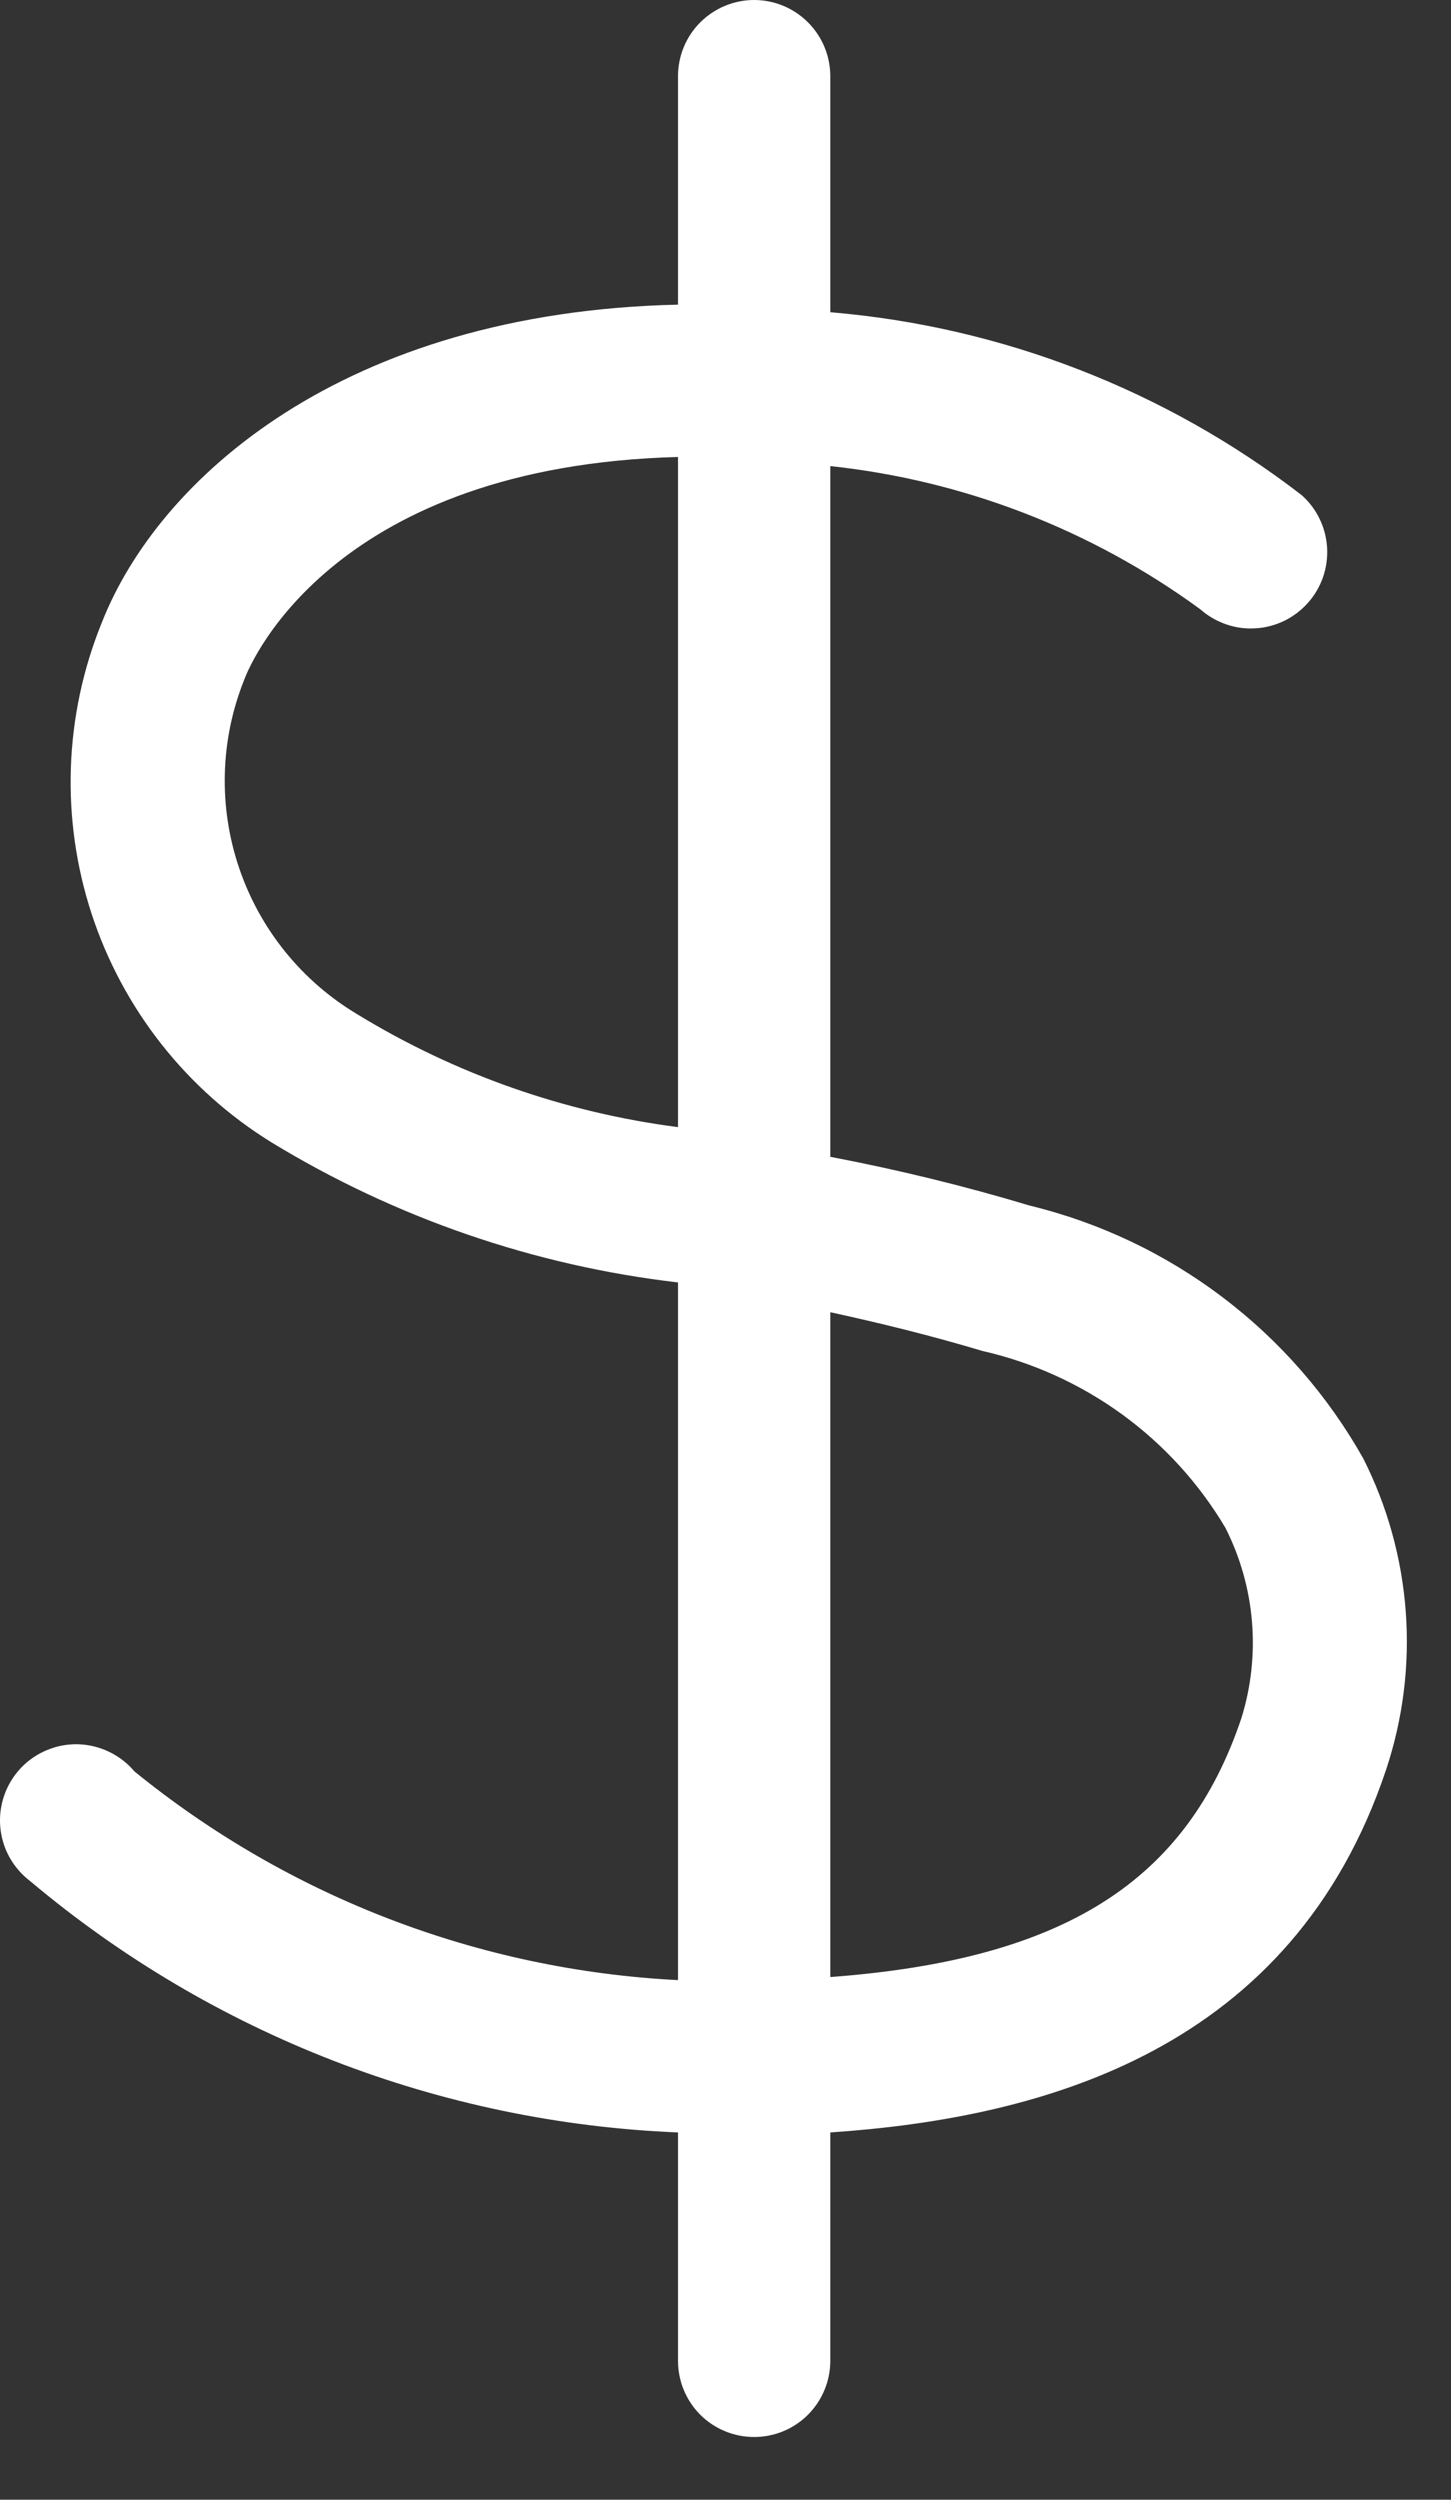 <svg width="18" height="31" viewBox="0 0 18 31" fill="none" xmlns="http://www.w3.org/2000/svg">
<rect x="0" y="0" width="18" height="31" fill="#333333" stroke="none"/>
<path d="M16.911 18.086C16.473 17.308 15.88 16.628 15.168 16.089C14.457 15.549 13.642 15.162 12.774 14.951C11.96 14.706 11.134 14.505 10.3 14.346V5.78C11.959 5.958 13.542 6.57 14.89 7.556C14.983 7.638 15.091 7.701 15.209 7.742C15.326 7.783 15.45 7.8 15.575 7.792C15.699 7.785 15.82 7.753 15.932 7.699C16.044 7.644 16.144 7.568 16.226 7.475C16.309 7.382 16.372 7.274 16.413 7.156C16.453 7.039 16.47 6.915 16.463 6.79C16.455 6.666 16.424 6.545 16.369 6.433C16.315 6.321 16.239 6.221 16.146 6.139C14.456 4.837 12.426 4.05 10.3 3.872V0.944C10.3 0.694 10.2 0.454 10.023 0.277C9.846 0.1 9.606 0 9.355 0C9.105 0 8.865 0.1 8.687 0.277C8.51 0.454 8.411 0.694 8.411 0.944V3.778C4.255 3.872 1.96 5.941 1.261 7.726C0.795 8.875 0.751 10.152 1.136 11.331C1.522 12.51 2.312 13.515 3.368 14.167C4.904 15.103 6.624 15.696 8.411 15.904V24.556C5.945 24.431 3.583 23.525 1.668 21.968C1.582 21.866 1.476 21.784 1.356 21.726C1.237 21.668 1.106 21.636 0.974 21.631C0.841 21.627 0.709 21.651 0.586 21.702C0.463 21.752 0.352 21.828 0.26 21.924C0.169 22.021 0.098 22.135 0.054 22.261C0.01 22.386 -0.008 22.519 0.003 22.651C0.014 22.784 0.052 22.913 0.116 23.029C0.18 23.146 0.268 23.247 0.374 23.328C2.633 25.229 5.46 26.325 8.411 26.445V29.278C8.411 29.528 8.51 29.768 8.687 29.946C8.865 30.123 9.105 30.222 9.355 30.222C9.606 30.222 9.846 30.123 10.023 29.946C10.2 29.768 10.3 29.528 10.3 29.278V26.445C12.963 26.265 16.032 25.415 17.194 21.949C17.404 21.318 17.488 20.652 17.439 19.989C17.39 19.326 17.211 18.679 16.911 18.086ZM4.435 12.58C3.745 12.169 3.225 11.526 2.967 10.766C2.709 10.007 2.73 9.179 3.028 8.434C3.131 8.151 4.189 5.78 8.411 5.667V13.978C7.002 13.796 5.647 13.32 4.435 12.58ZM15.4 21.307C14.72 23.328 13.209 24.301 10.3 24.518V16.273C10.904 16.405 11.527 16.556 12.189 16.754C12.813 16.896 13.402 17.164 13.92 17.54C14.438 17.917 14.874 18.395 15.201 18.946C15.572 19.677 15.643 20.524 15.4 21.307Z" fill="white"/>
</svg>
